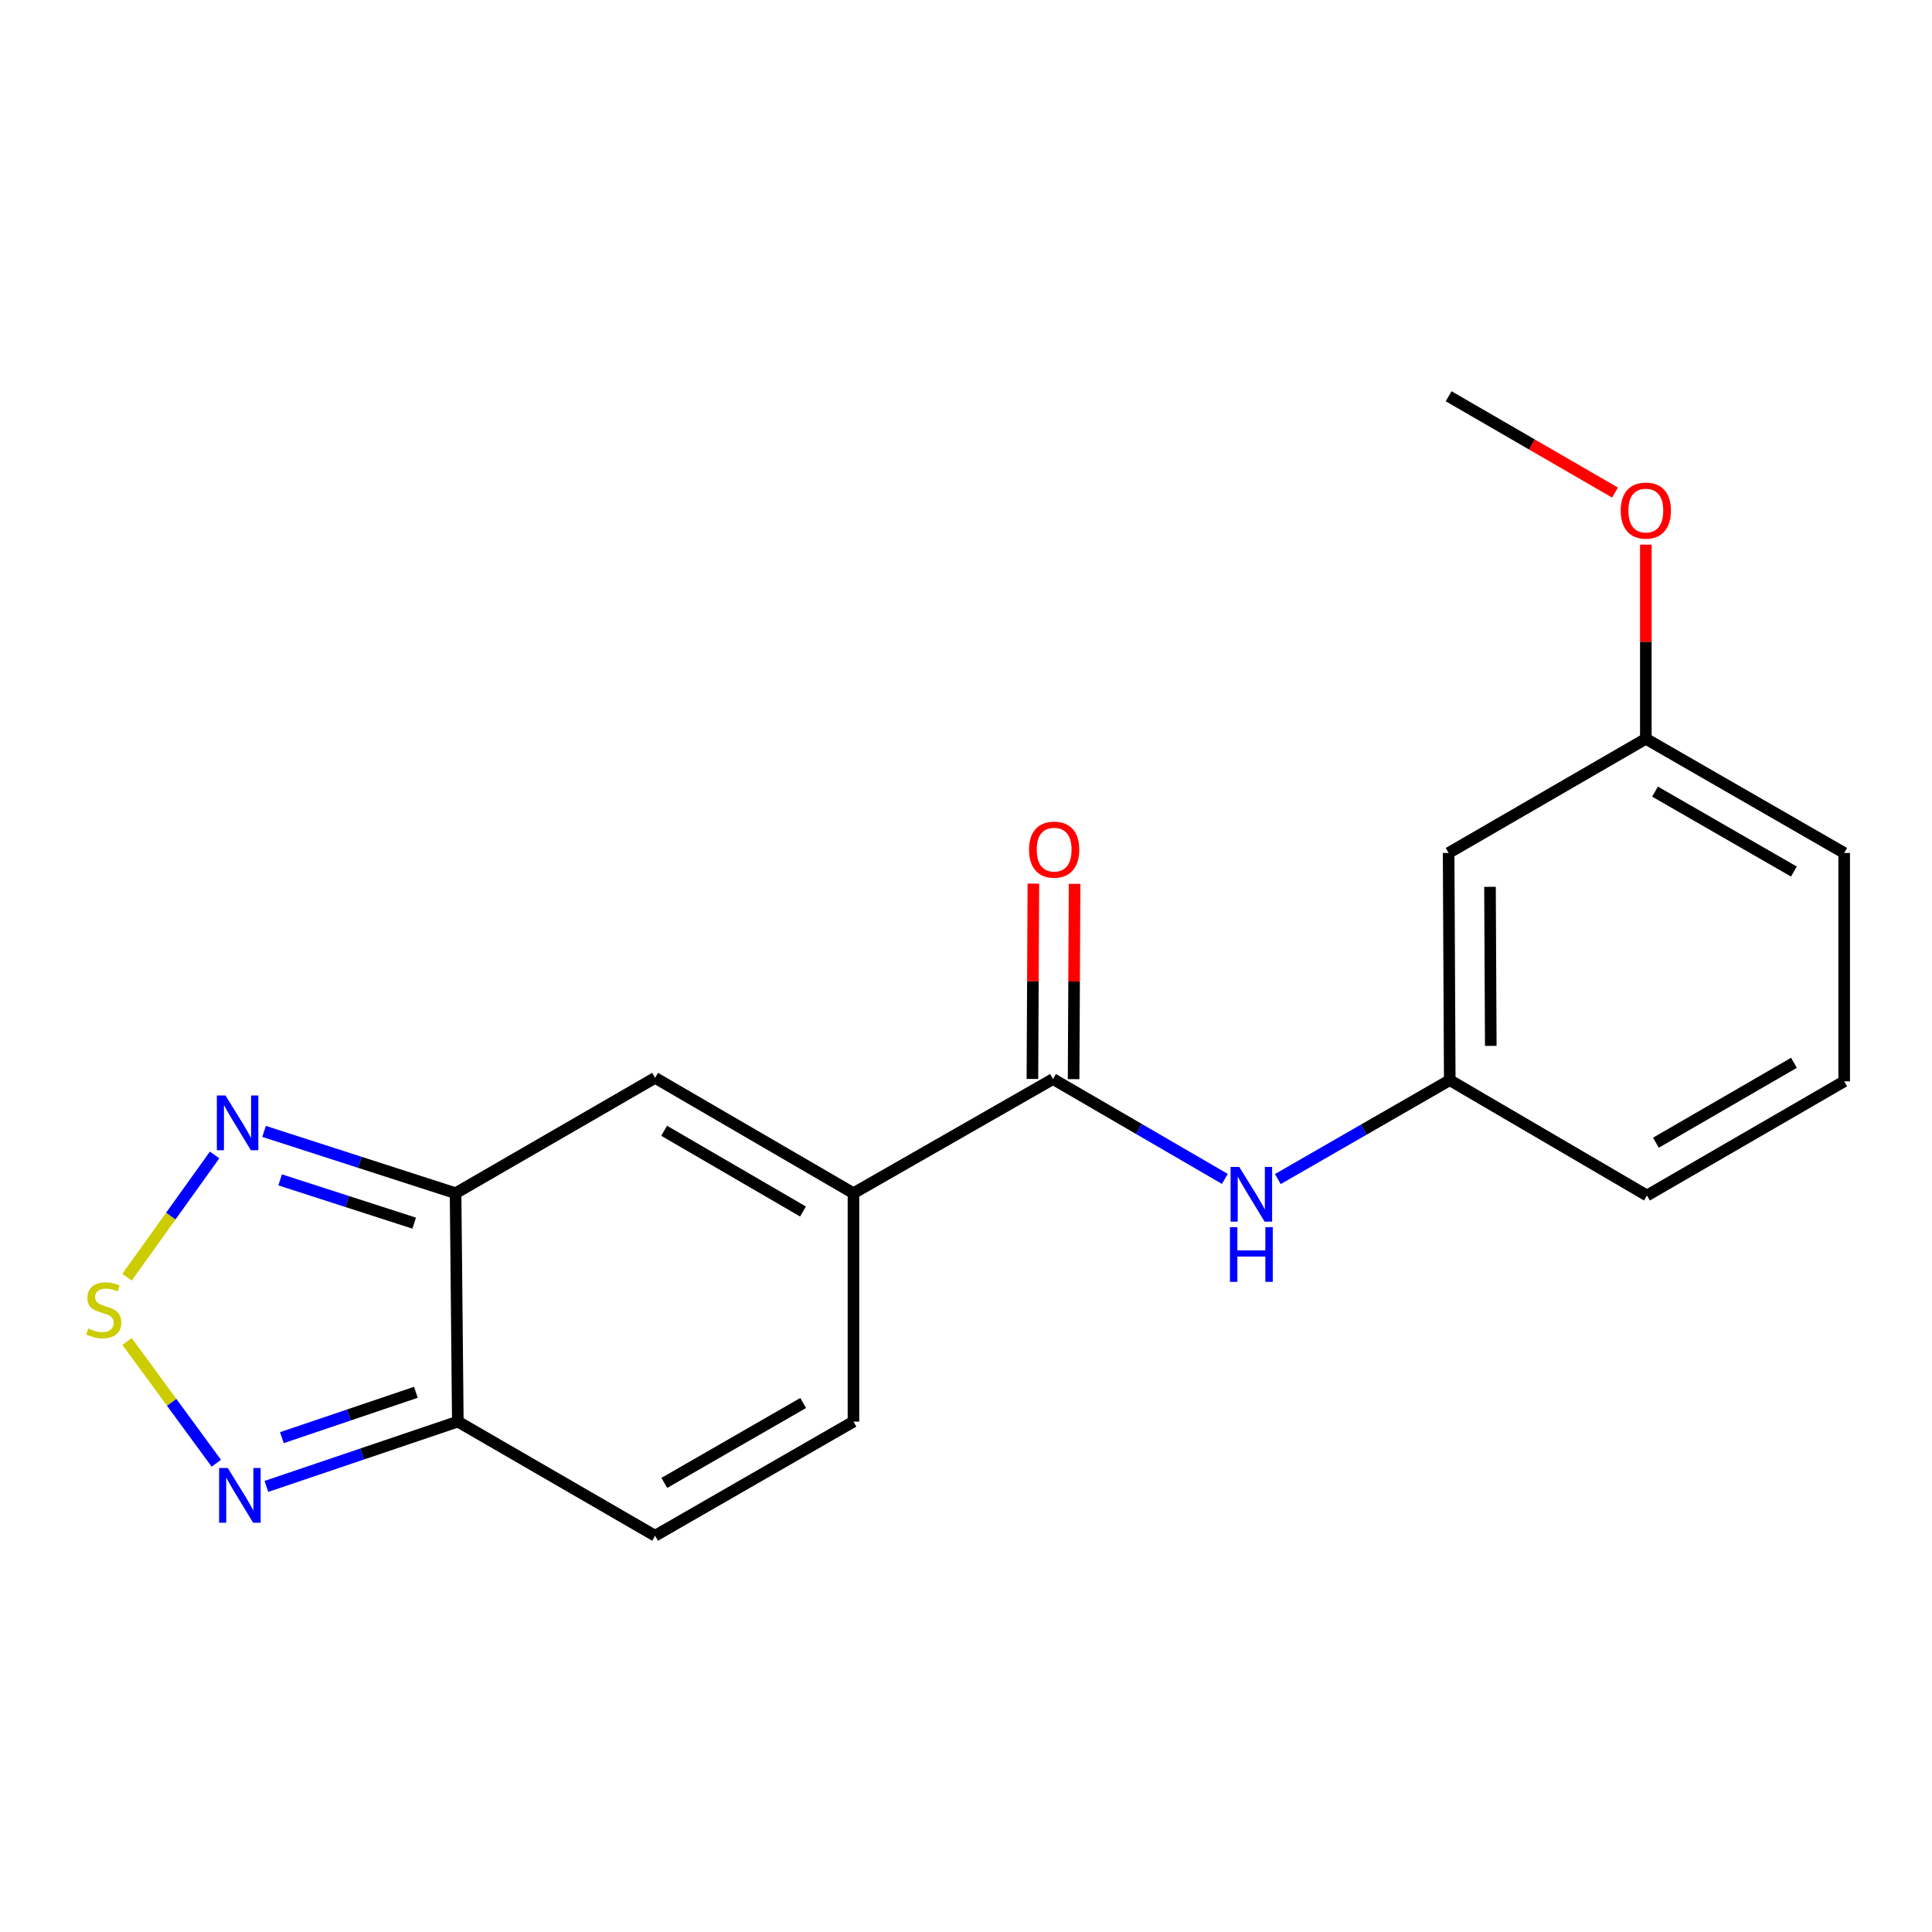 <?xml version='1.0' encoding='iso-8859-1'?>
<svg version='1.1' baseProfile='full'
              xmlns='http://www.w3.org/2000/svg'
                      xmlns:rdkit='http://www.rdkit.org/xml'
                      xmlns:xlink='http://www.w3.org/1999/xlink'
                  xml:space='preserve'
width='1000px' height='1000px' viewBox='0 0 1000 1000'>
<!-- END OF HEADER -->
<rect style='opacity:1.0;fill:#FFFFFF;stroke:none' width='1000' height='1000' x='0' y='0'> </rect>
<path class='bond-2' d='M 235.807,617.604 L 236.968,735.812' style='fill:none;fill-rule:evenodd;stroke:#000000;stroke-width:6px;stroke-linecap:butt;stroke-linejoin:miter;stroke-opacity:1' />
<path class='bond-3' d='M 235.807,617.604 L 339.076,557.896' style='fill:none;fill-rule:evenodd;stroke:#000000;stroke-width:6px;stroke-linecap:butt;stroke-linejoin:miter;stroke-opacity:1' />
<path class='bond-5' d='M 235.807,617.604 L 186.244,601.607' style='fill:none;fill-rule:evenodd;stroke:#000000;stroke-width:6px;stroke-linecap:butt;stroke-linejoin:miter;stroke-opacity:1' />
<path class='bond-5' d='M 186.244,601.607 L 136.681,585.61' style='fill:none;fill-rule:evenodd;stroke:#0000FF;stroke-width:6px;stroke-linecap:butt;stroke-linejoin:miter;stroke-opacity:1' />
<path class='bond-5' d='M 214.388,633.098 L 179.694,621.9' style='fill:none;fill-rule:evenodd;stroke:#000000;stroke-width:6px;stroke-linecap:butt;stroke-linejoin:miter;stroke-opacity:1' />
<path class='bond-5' d='M 179.694,621.9 L 145,610.703' style='fill:none;fill-rule:evenodd;stroke:#0000FF;stroke-width:6px;stroke-linecap:butt;stroke-linejoin:miter;stroke-opacity:1' />
<path class='bond-0' d='M 441.753,617.604 L 339.076,557.896' style='fill:none;fill-rule:evenodd;stroke:#000000;stroke-width:6px;stroke-linecap:butt;stroke-linejoin:miter;stroke-opacity:1' />
<path class='bond-0' d='M 415.632,627.082 L 343.758,585.286' style='fill:none;fill-rule:evenodd;stroke:#000000;stroke-width:6px;stroke-linecap:butt;stroke-linejoin:miter;stroke-opacity:1' />
<path class='bond-4' d='M 441.753,617.604 L 545.034,558.512' style='fill:none;fill-rule:evenodd;stroke:#000000;stroke-width:6px;stroke-linecap:butt;stroke-linejoin:miter;stroke-opacity:1' />
<path class='bond-7' d='M 441.753,617.604 L 441.753,735.812' style='fill:none;fill-rule:evenodd;stroke:#000000;stroke-width:6px;stroke-linecap:butt;stroke-linejoin:miter;stroke-opacity:1' />
<path class='bond-1' d='M 65.762,661.064 L 88.419,629.434' style='fill:none;fill-rule:evenodd;stroke:#CCCC00;stroke-width:6px;stroke-linecap:butt;stroke-linejoin:miter;stroke-opacity:1' />
<path class='bond-1' d='M 88.419,629.434 L 111.075,597.803' style='fill:none;fill-rule:evenodd;stroke:#0000FF;stroke-width:6px;stroke-linecap:butt;stroke-linejoin:miter;stroke-opacity:1' />
<path class='bond-19' d='M 65.768,694.344 L 88.87,725.861' style='fill:none;fill-rule:evenodd;stroke:#CCCC00;stroke-width:6px;stroke-linecap:butt;stroke-linejoin:miter;stroke-opacity:1' />
<path class='bond-19' d='M 88.87,725.861 L 111.972,757.377' style='fill:none;fill-rule:evenodd;stroke:#0000FF;stroke-width:6px;stroke-linecap:butt;stroke-linejoin:miter;stroke-opacity:1' />
<path class='bond-6' d='M 236.968,735.812 L 187.424,752.587' style='fill:none;fill-rule:evenodd;stroke:#000000;stroke-width:6px;stroke-linecap:butt;stroke-linejoin:miter;stroke-opacity:1' />
<path class='bond-6' d='M 187.424,752.587 L 137.879,769.362' style='fill:none;fill-rule:evenodd;stroke:#0000FF;stroke-width:6px;stroke-linecap:butt;stroke-linejoin:miter;stroke-opacity:1' />
<path class='bond-6' d='M 215.266,720.647 L 180.585,732.389' style='fill:none;fill-rule:evenodd;stroke:#000000;stroke-width:6px;stroke-linecap:butt;stroke-linejoin:miter;stroke-opacity:1' />
<path class='bond-6' d='M 180.585,732.389 L 145.904,744.132' style='fill:none;fill-rule:evenodd;stroke:#0000FF;stroke-width:6px;stroke-linecap:butt;stroke-linejoin:miter;stroke-opacity:1' />
<path class='bond-8' d='M 236.968,735.812 L 339.076,794.893' style='fill:none;fill-rule:evenodd;stroke:#000000;stroke-width:6px;stroke-linecap:butt;stroke-linejoin:miter;stroke-opacity:1' />
<path class='bond-9' d='M 545.034,558.512 L 589.513,584.359' style='fill:none;fill-rule:evenodd;stroke:#000000;stroke-width:6px;stroke-linecap:butt;stroke-linejoin:miter;stroke-opacity:1' />
<path class='bond-9' d='M 589.513,584.359 L 633.991,610.206' style='fill:none;fill-rule:evenodd;stroke:#0000FF;stroke-width:6px;stroke-linecap:butt;stroke-linejoin:miter;stroke-opacity:1' />
<path class='bond-11' d='M 555.696,558.565 L 555.948,508.018' style='fill:none;fill-rule:evenodd;stroke:#000000;stroke-width:6px;stroke-linecap:butt;stroke-linejoin:miter;stroke-opacity:1' />
<path class='bond-11' d='M 555.948,508.018 L 556.2,457.471' style='fill:none;fill-rule:evenodd;stroke:#FF0000;stroke-width:6px;stroke-linecap:butt;stroke-linejoin:miter;stroke-opacity:1' />
<path class='bond-11' d='M 534.372,558.459 L 534.624,507.912' style='fill:none;fill-rule:evenodd;stroke:#000000;stroke-width:6px;stroke-linecap:butt;stroke-linejoin:miter;stroke-opacity:1' />
<path class='bond-11' d='M 534.624,507.912 L 534.876,457.365' style='fill:none;fill-rule:evenodd;stroke:#FF0000;stroke-width:6px;stroke-linecap:butt;stroke-linejoin:miter;stroke-opacity:1' />
<path class='bond-20' d='M 441.753,735.812 L 339.076,794.893' style='fill:none;fill-rule:evenodd;stroke:#000000;stroke-width:6px;stroke-linecap:butt;stroke-linejoin:miter;stroke-opacity:1' />
<path class='bond-20' d='M 415.716,726.191 L 343.843,767.548' style='fill:none;fill-rule:evenodd;stroke:#000000;stroke-width:6px;stroke-linecap:butt;stroke-linejoin:miter;stroke-opacity:1' />
<path class='bond-10' d='M 661.401,610.29 L 705.895,584.691' style='fill:none;fill-rule:evenodd;stroke:#0000FF;stroke-width:6px;stroke-linecap:butt;stroke-linejoin:miter;stroke-opacity:1' />
<path class='bond-10' d='M 705.895,584.691 L 750.388,559.092' style='fill:none;fill-rule:evenodd;stroke:#000000;stroke-width:6px;stroke-linecap:butt;stroke-linejoin:miter;stroke-opacity:1' />
<path class='bond-12' d='M 750.388,559.092 L 749.808,441.488' style='fill:none;fill-rule:evenodd;stroke:#000000;stroke-width:6px;stroke-linecap:butt;stroke-linejoin:miter;stroke-opacity:1' />
<path class='bond-12' d='M 771.625,541.346 L 771.219,459.024' style='fill:none;fill-rule:evenodd;stroke:#000000;stroke-width:6px;stroke-linecap:butt;stroke-linejoin:miter;stroke-opacity:1' />
<path class='bond-16' d='M 750.388,559.092 L 852.461,618.789' style='fill:none;fill-rule:evenodd;stroke:#000000;stroke-width:6px;stroke-linecap:butt;stroke-linejoin:miter;stroke-opacity:1' />
<path class='bond-13' d='M 749.808,441.488 L 851.88,382.396' style='fill:none;fill-rule:evenodd;stroke:#000000;stroke-width:6px;stroke-linecap:butt;stroke-linejoin:miter;stroke-opacity:1' />
<path class='bond-14' d='M 851.88,382.396 L 851.88,332.149' style='fill:none;fill-rule:evenodd;stroke:#000000;stroke-width:6px;stroke-linecap:butt;stroke-linejoin:miter;stroke-opacity:1' />
<path class='bond-14' d='M 851.88,332.149 L 851.88,281.903' style='fill:none;fill-rule:evenodd;stroke:#FF0000;stroke-width:6px;stroke-linecap:butt;stroke-linejoin:miter;stroke-opacity:1' />
<path class='bond-17' d='M 851.88,382.396 L 954.545,441.488' style='fill:none;fill-rule:evenodd;stroke:#000000;stroke-width:6px;stroke-linecap:butt;stroke-linejoin:miter;stroke-opacity:1' />
<path class='bond-17' d='M 856.642,409.741 L 928.508,451.106' style='fill:none;fill-rule:evenodd;stroke:#000000;stroke-width:6px;stroke-linecap:butt;stroke-linejoin:miter;stroke-opacity:1' />
<path class='bond-18' d='M 835.932,254.957 L 792.87,230.032' style='fill:none;fill-rule:evenodd;stroke:#FF0000;stroke-width:6px;stroke-linecap:butt;stroke-linejoin:miter;stroke-opacity:1' />
<path class='bond-18' d='M 792.87,230.032 L 749.808,205.107' style='fill:none;fill-rule:evenodd;stroke:#000000;stroke-width:6px;stroke-linecap:butt;stroke-linejoin:miter;stroke-opacity:1' />
<path class='bond-15' d='M 954.545,559.696 L 852.461,618.789' style='fill:none;fill-rule:evenodd;stroke:#000000;stroke-width:6px;stroke-linecap:butt;stroke-linejoin:miter;stroke-opacity:1' />
<path class='bond-15' d='M 928.55,550.105 L 857.091,591.469' style='fill:none;fill-rule:evenodd;stroke:#000000;stroke-width:6px;stroke-linecap:butt;stroke-linejoin:miter;stroke-opacity:1' />
<path class='bond-21' d='M 954.545,559.696 L 954.545,441.488' style='fill:none;fill-rule:evenodd;stroke:#000000;stroke-width:6px;stroke-linecap:butt;stroke-linejoin:miter;stroke-opacity:1' />
<path  class='atom-2' d='M 45.708 687.613
Q 46.028 687.733, 47.348 688.293
Q 48.668 688.853, 50.108 689.213
Q 51.588 689.533, 53.028 689.533
Q 55.708 689.533, 57.268 688.253
Q 58.828 686.933, 58.828 684.653
Q 58.828 683.093, 58.028 682.133
Q 57.268 681.173, 56.068 680.653
Q 54.868 680.133, 52.868 679.533
Q 50.348 678.773, 48.828 678.053
Q 47.348 677.333, 46.268 675.813
Q 45.228 674.293, 45.228 671.733
Q 45.228 668.173, 47.628 665.973
Q 50.068 663.773, 54.868 663.773
Q 58.148 663.773, 61.868 665.333
L 60.948 668.413
Q 57.548 667.013, 54.988 667.013
Q 52.228 667.013, 50.708 668.173
Q 49.188 669.293, 49.228 671.253
Q 49.228 672.773, 49.988 673.693
Q 50.788 674.613, 51.908 675.133
Q 53.068 675.653, 54.988 676.253
Q 57.548 677.053, 59.068 677.853
Q 60.588 678.653, 61.668 680.293
Q 62.788 681.893, 62.788 684.653
Q 62.788 688.573, 60.148 690.693
Q 57.548 692.773, 53.188 692.773
Q 50.668 692.773, 48.748 692.213
Q 46.868 691.693, 44.628 690.773
L 45.708 687.613
' fill='#CCCC00'/>
<path  class='atom-6' d='M 116.717 567.027
L 125.997 582.027
Q 126.917 583.507, 128.397 586.187
Q 129.877 588.867, 129.957 589.027
L 129.957 567.027
L 133.717 567.027
L 133.717 595.347
L 129.837 595.347
L 119.877 578.947
Q 118.717 577.027, 117.477 574.827
Q 116.277 572.627, 115.917 571.947
L 115.917 595.347
L 112.237 595.347
L 112.237 567.027
L 116.717 567.027
' fill='#0000FF'/>
<path  class='atom-7' d='M 117.902 759.847
L 127.182 774.847
Q 128.102 776.327, 129.582 779.007
Q 131.062 781.687, 131.142 781.847
L 131.142 759.847
L 134.902 759.847
L 134.902 788.167
L 131.022 788.167
L 121.062 771.767
Q 119.902 769.847, 118.662 767.647
Q 117.462 765.447, 117.102 764.767
L 117.102 788.167
L 113.422 788.167
L 113.422 759.847
L 117.902 759.847
' fill='#0000FF'/>
<path  class='atom-10' d='M 641.439 604.013
L 650.719 619.013
Q 651.639 620.493, 653.119 623.173
Q 654.599 625.853, 654.679 626.013
L 654.679 604.013
L 658.439 604.013
L 658.439 632.333
L 654.559 632.333
L 644.599 615.933
Q 643.439 614.013, 642.199 611.813
Q 640.999 609.613, 640.639 608.933
L 640.639 632.333
L 636.959 632.333
L 636.959 604.013
L 641.439 604.013
' fill='#0000FF'/>
<path  class='atom-10' d='M 636.619 635.165
L 640.459 635.165
L 640.459 647.205
L 654.939 647.205
L 654.939 635.165
L 658.779 635.165
L 658.779 663.485
L 654.939 663.485
L 654.939 650.405
L 640.459 650.405
L 640.459 663.485
L 636.619 663.485
L 636.619 635.165
' fill='#0000FF'/>
<path  class='atom-12' d='M 532.627 439.768
Q 532.627 432.968, 535.987 429.168
Q 539.347 425.368, 545.627 425.368
Q 551.907 425.368, 555.267 429.168
Q 558.627 432.968, 558.627 439.768
Q 558.627 446.648, 555.227 450.568
Q 551.827 454.448, 545.627 454.448
Q 539.387 454.448, 535.987 450.568
Q 532.627 446.688, 532.627 439.768
M 545.627 451.248
Q 549.947 451.248, 552.267 448.368
Q 554.627 445.448, 554.627 439.768
Q 554.627 434.208, 552.267 431.408
Q 549.947 428.568, 545.627 428.568
Q 541.307 428.568, 538.947 431.368
Q 536.627 434.168, 536.627 439.768
Q 536.627 445.488, 538.947 448.368
Q 541.307 451.248, 545.627 451.248
' fill='#FF0000'/>
<path  class='atom-15' d='M 838.88 264.268
Q 838.88 257.468, 842.24 253.668
Q 845.6 249.868, 851.88 249.868
Q 858.16 249.868, 861.52 253.668
Q 864.88 257.468, 864.88 264.268
Q 864.88 271.148, 861.48 275.068
Q 858.08 278.948, 851.88 278.948
Q 845.64 278.948, 842.24 275.068
Q 838.88 271.188, 838.88 264.268
M 851.88 275.748
Q 856.2 275.748, 858.52 272.868
Q 860.88 269.948, 860.88 264.268
Q 860.88 258.708, 858.52 255.908
Q 856.2 253.068, 851.88 253.068
Q 847.56 253.068, 845.2 255.868
Q 842.88 258.668, 842.88 264.268
Q 842.88 269.988, 845.2 272.868
Q 847.56 275.748, 851.88 275.748
' fill='#FF0000'/>
</svg>
